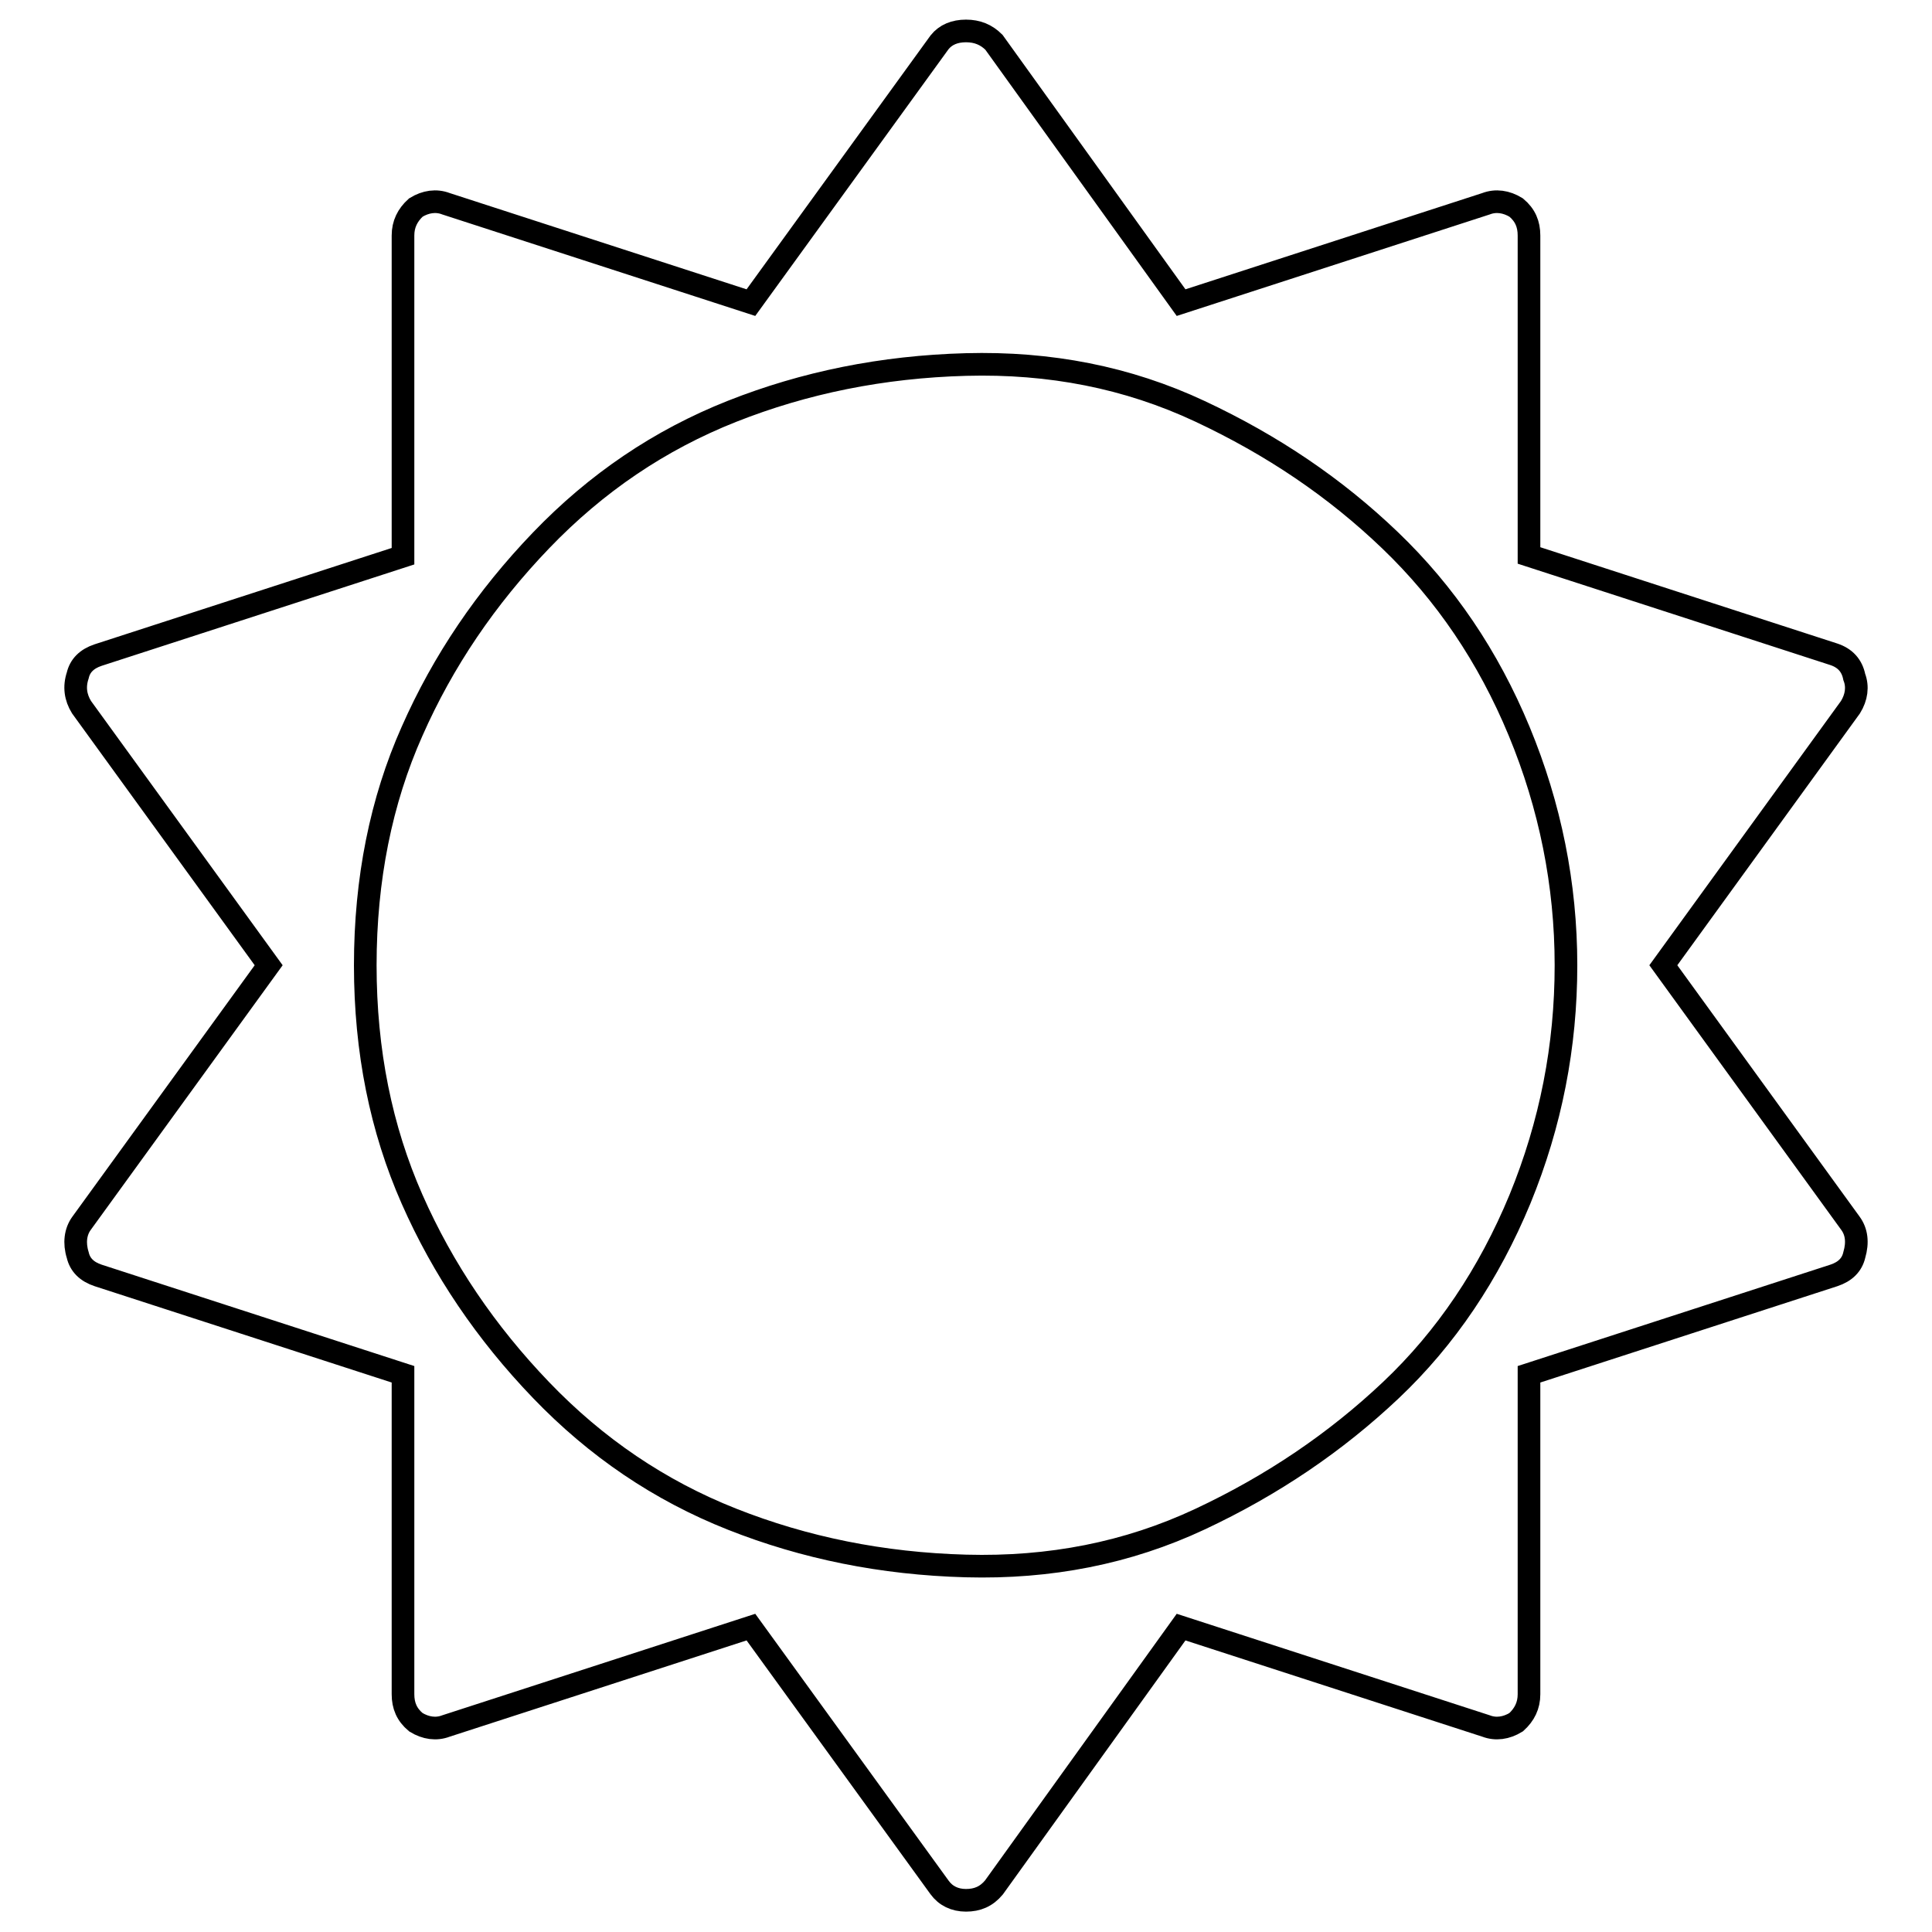 <?xml version="1.0" encoding="utf-8"?>
<!-- Svg Vector Icons : http://www.onlinewebfonts.com/icon -->
<!DOCTYPE svg PUBLIC "-//W3C//DTD SVG 1.1//EN" "http://www.w3.org/Graphics/SVG/1.1/DTD/svg11.dtd">
<svg version="1.1" xmlns="http://www.w3.org/2000/svg" xmlns:xlink="http://www.w3.org/1999/xlink" x="0px" y="0px" viewBox="0 0 256 256" enable-background="new 0 0 256 256" xml:space="preserve">
<g><g><path stroke-width="3" fill-opacity="0" stroke="#000000"  d="M207.5,127.9c0-10.7-2.1-21.1-6.2-31s-9.8-18.3-17.1-25.3S168.6,59,159,54.5c-9.6-4.5-19.9-6.5-31-6.2c-11.1,0.3-21.4,2.4-31,6.2c-9.6,3.8-18,9.5-25.3,17.1c-7.3,7.6-13,16-17.1,25.3c-4.1,9.2-6.2,19.6-6.2,31c0,11.4,2.1,21.7,6.2,31s9.8,17.7,17.1,25.3c7.3,7.6,15.7,13.3,25.3,17.1c9.6,3.8,19.9,5.9,31,6.2c11.1,0.3,21.4-1.7,31-6.2c9.6-4.5,18-10.2,25.3-17.1c7.3-6.9,13-15.4,17.1-25.3C205.5,148.9,207.5,138.6,207.5,127.9z M245.7,166.3c-0.3,1.3-1.2,2.2-2.7,2.7l-40.4,13.1v42.4c0,1.5-0.6,2.7-1.7,3.7c-1.3,0.8-2.7,1-4,0.5l-40.4-13.1l-24.8,34.5c-1,1.2-2.2,1.7-3.7,1.7c-1.5,0-2.7-0.6-3.5-1.7l-25-34.5l-40.4,13.1c-1.3,0.5-2.7,0.3-4-0.5c-1.2-1-1.7-2.2-1.7-3.7v-42.4L13,169c-1.5-0.5-2.4-1.4-2.7-2.7c-0.5-1.6-0.3-3.1,0.5-4.2l24.8-34.2L10.8,93.7c-0.8-1.3-1-2.7-0.5-4.2c0.3-1.3,1.2-2.2,2.7-2.7l40.4-13.1V31.2c0-1.5,0.6-2.7,1.7-3.7c1.3-0.8,2.7-1,4-0.5l40.4,13.1l25-34.5c0.8-1,2-1.5,3.5-1.5c1.5,0,2.7,0.5,3.7,1.5l24.8,34.5L196.9,27c1.3-0.5,2.7-0.3,4,0.5c1.2,1,1.7,2.2,1.7,3.7v42.4L243,86.7c1.5,0.5,2.4,1.5,2.7,3c0.5,1.3,0.3,2.7-0.5,4l-24.8,34.2l24.8,34.2C246,163.2,246.2,164.6,245.7,166.3z"/></g></g>
</svg>